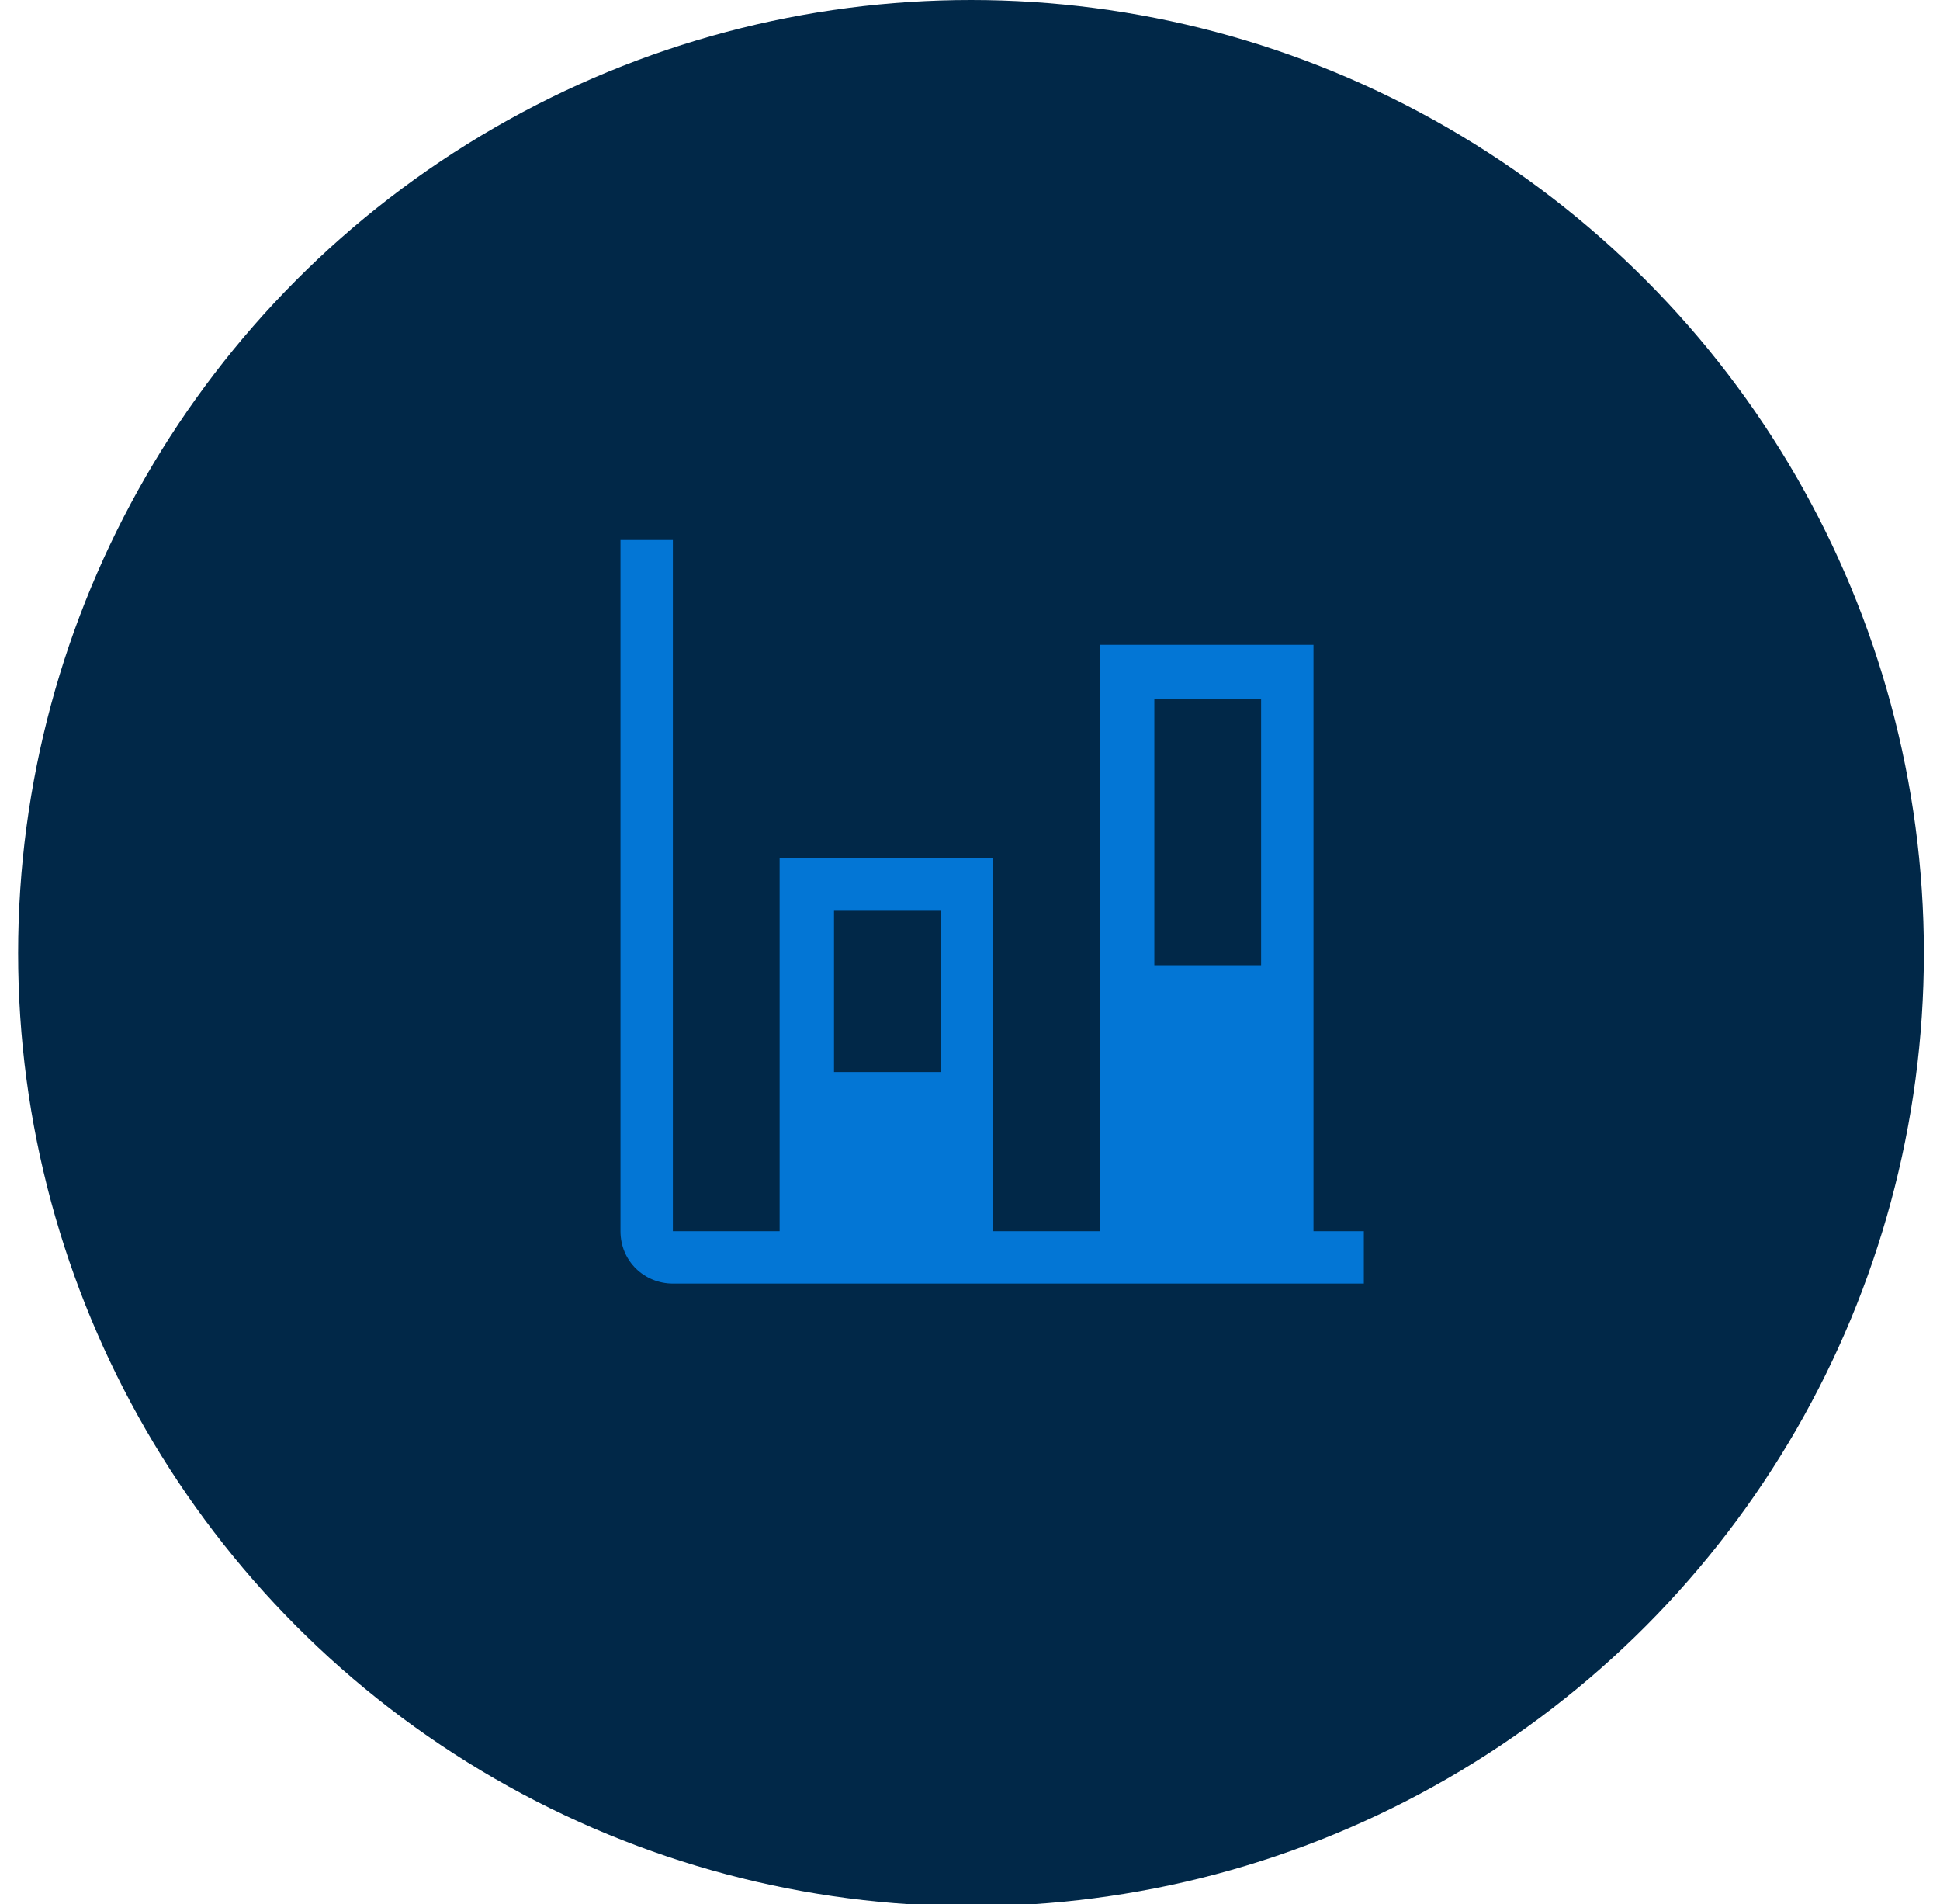 <?xml version="1.0" encoding="UTF-8"?>
<svg id="Layer_1" xmlns="http://www.w3.org/2000/svg" version="1.1" viewBox="0 0 96.3 94.5">
  <!-- Generator: Adobe Illustrator 29.5.1, SVG Export Plug-In . SVG Version: 2.1.0 Build 141)  -->
  <defs>
    <style>
      .st0 {
        fill: #012848;
      }

      .st1 {
        fill: #0376d5;
      }
    </style>
  </defs>
  <circle class="st0" cx="48.2" cy="47.3" r="47.3"/>
  <path class="st1" d="M65.2,61.1v-29.1h-10.6v29.1h-5.3v-18.5h-10.6v18.5h-5.3V26.8h-2.6v34.3c0,1.5,1.2,2.6,2.6,2.6h34.3v-2.6h-2.6ZM57.3,34.7h5.3v13.2h-5.3v-13.2ZM41.4,45.2h5.3v8h-5.3v-8Z"/>
</svg>